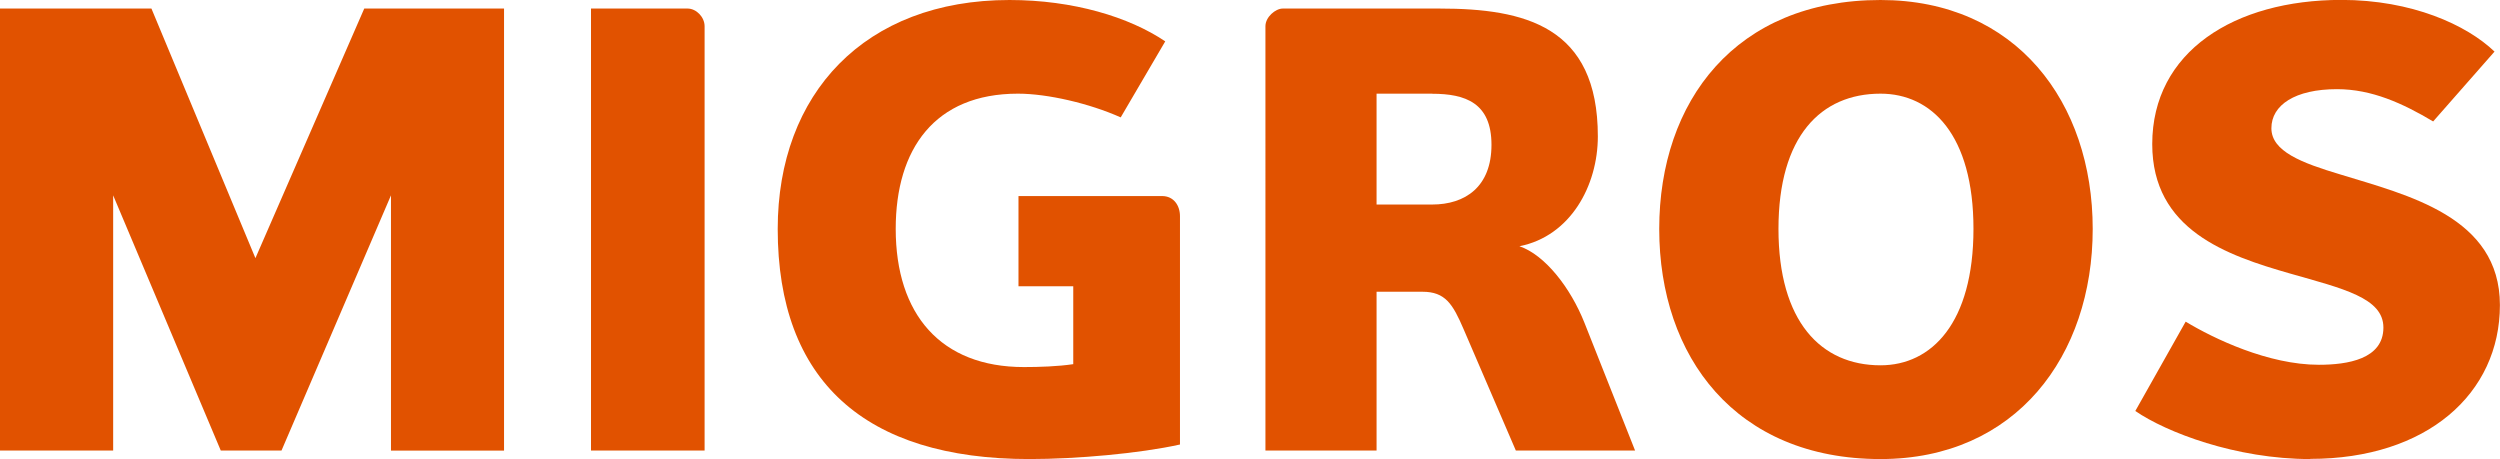 <?xml version="1.0" encoding="UTF-8"?> <svg xmlns="http://www.w3.org/2000/svg" id="MIGROS_SPOT_021CU" viewBox="0 0 283.46 52.05"><defs><style> .cls-1 { fill: #e15200; stroke-width: 0px; } </style></defs><path class="cls-1" d="m44.33,51.08v-28.93l-12.41,28.93h-6.89l-12.2-28.93v28.93H0V.97h17.17l11.79,28.3L41.3.97h15.85v50.12h-12.82Z"></path><path class="cls-1" d="m67.01,51.08V.97h10.96c.97,0,1.92.96,1.92,2v48.11h-12.88Z"></path><path class="cls-1" d="m115.48,22.23h16.29c1.29,0,2.02,1.05,2.02,2.28v25.89c-4.59,1.02-11.75,1.65-17.07,1.65-18.69,0-28.54-8.9-28.54-26.09,0-15.33,9.85-25.96,26.28-25.96,7.23,0,13.57,1.93,17.66,4.69l-5.05,8.62c-3.53-1.58-8.29-2.69-11.65-2.69-9.44,0-13.86,6.27-13.86,15.33,0,9.69,5.11,15.67,14.54,15.67,1.73,0,3.87-.07,5.59-.33v-8.83h-6.21v-10.24Z"></path><path class="cls-1" d="m171.87,51.08l-5.94-13.8c-1.21-2.81-2.06-4.2-4.64-4.2h-5.21v18h-12.6V2.97c0-1.04,1.14-2,1.96-2h17.79c9.66,0,17.94,2,17.94,14.49,0,5.59-3.1,11.31-8.89,12.46,2.89.98,5.79,4.69,7.38,8.7l5.73,14.46h-13.51Zm-9.49-40.46h-6.3v12.57h6.3c3.76,0,6.73-2.01,6.73-6.77s-2.96-5.79-6.73-5.79Z"></path><path class="cls-1" d="m213.22,52.05c-16.41,0-25.09-11.59-25.09-26.09S196.81,0,213.22,0c15.37,0,24.06,11.59,24.06,25.96s-8.69,26.09-24.06,26.09Zm0-41.43c-6.76,0-11.57,4.83-11.57,15.33s4.81,15.47,11.57,15.47c5.8,0,10.54-4.81,10.54-15.47s-4.75-15.33-10.54-15.33Z"></path><path class="cls-1" d="m261.96,52.05c-8.47,0-16.34-3.04-19.85-5.45l5.71-10.13c3.19,1.93,9.38,4.89,15.1,4.89,3.24,0,7.32-.63,7.32-4.22,0-3.37-4.57-4.41-10.56-6.12-7.23-2.07-15.65-4.95-15.65-14.68,0-10.48,9.31-16.35,21.44-16.35,8,0,14.21,2.83,17.37,5.86l-6.96,7.92c-3.44-2.05-6.96-3.66-10.9-3.66-4.75,0-7.44,1.8-7.44,4.43s3.45,3.93,7.78,5.23c7.66,2.36,18.13,4.79,18.13,14.82s-8.27,17.44-21.5,17.44Z"></path></svg> 